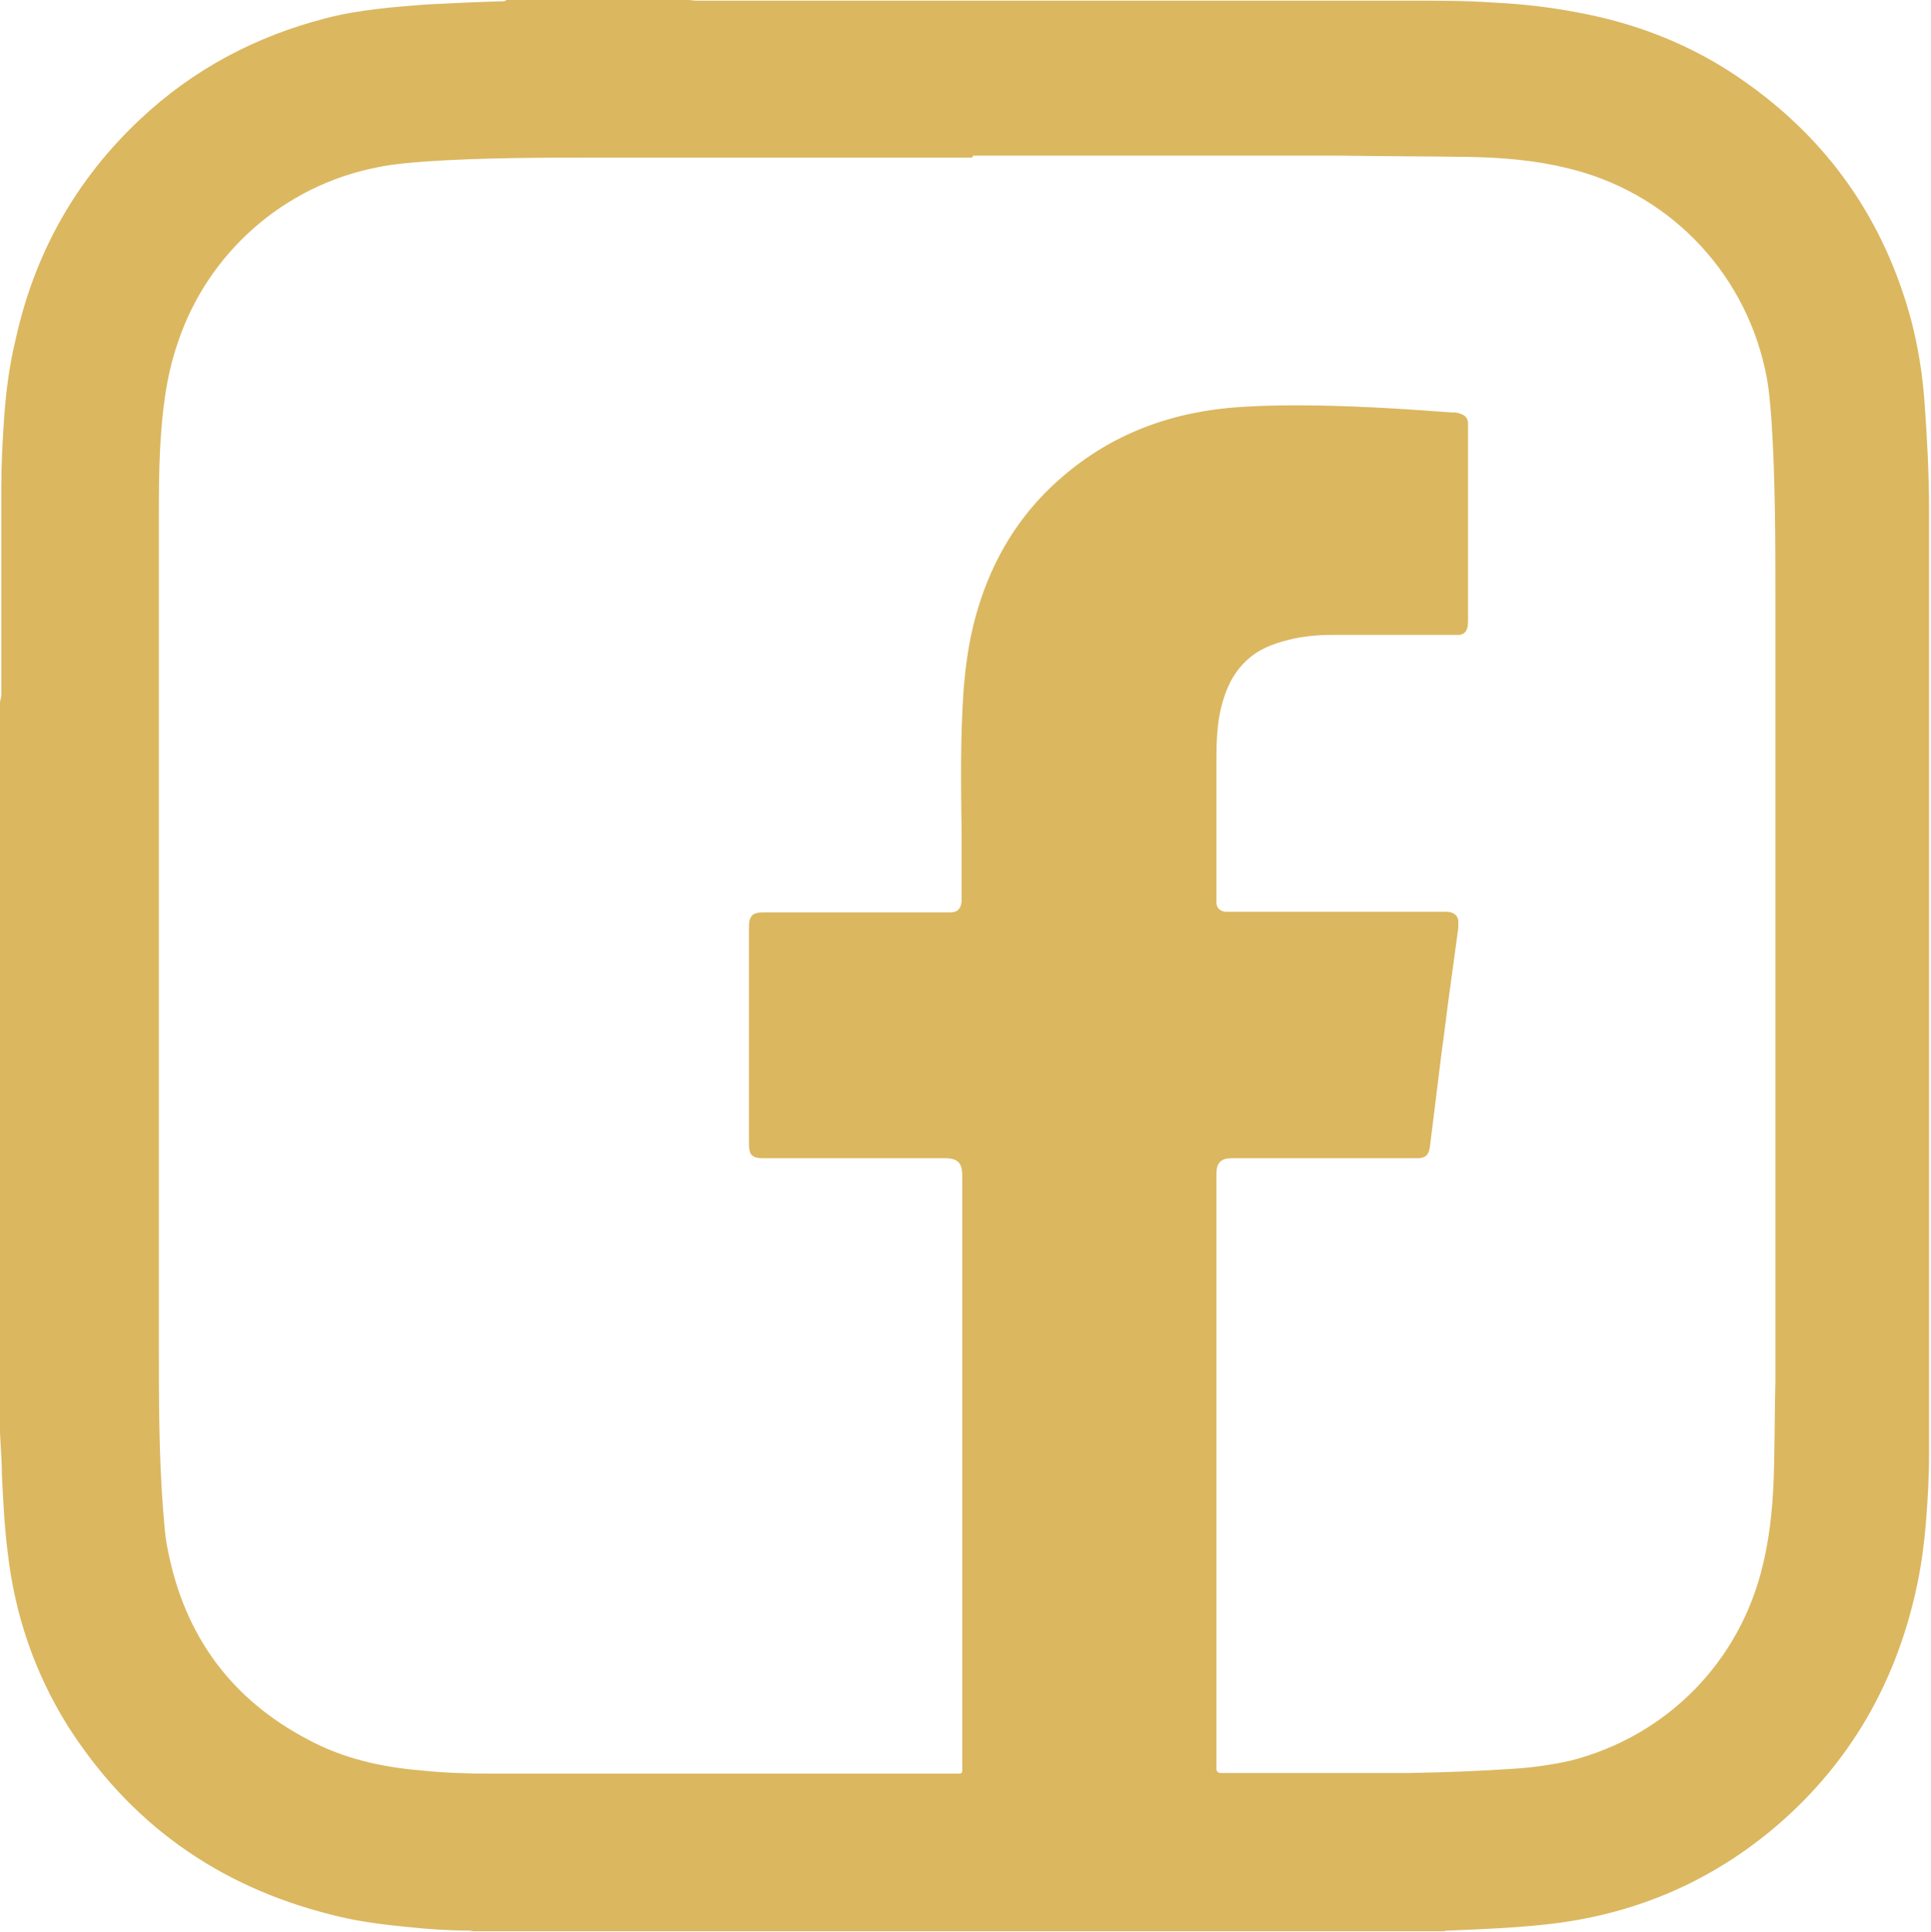 <?xml version="1.0" encoding="UTF-8"?>
<svg xmlns="http://www.w3.org/2000/svg" id="Camada_1" data-name="Camada 1" viewBox="0 0 29.78 29.79">
  <defs>
    <style> .cls-1 { fill: #dbb760; stroke-width: 0px; } </style>
  </defs>
  <path class="cls-1" d="M0,22.04v-11.22s.02-.07.02-.1c0-.44,0-.87,0-1.31,0-.62,0-1.25,0-1.87,0-.39.02-.79.05-1.18.03-.38.08-.75.17-1.12.29-1.33.93-2.47,1.92-3.4.82-.77,1.78-1.28,2.87-1.56.5-.13,1.02-.17,1.53-.21.4-.02.79-.04,1.19-.05.02,0,.04,0,.06-.02h2.82s.07.01.11.01c2.66,0,5.33,0,7.99,0,1.01,0,2.02,0,3.02,0,.43,0,.86,0,1.29.03.43.02.86.07,1.28.15.93.17,1.79.51,2.56,1.05,1.31.91,2.17,2.14,2.59,3.68.11.42.18.85.21,1.28.04.55.07,1.1.07,1.66,0,.58,0,1.16,0,1.74,0,3.55,0,7.09,0,10.64,0,.73,0,1.45,0,2.18,0,.36-.02.72-.05,1.08-.03.36-.08.71-.16,1.06-.32,1.41-1.01,2.61-2.1,3.56-1.05.91-2.27,1.42-3.64,1.56-.48.05-.97.07-1.45.09-.03,0-.05,0-.08.01H7.3s-.05-.01-.08-.01c-.29,0-.59-.02-.88-.05-.42-.04-.84-.09-1.25-.2-1.74-.44-3.1-1.41-4.06-2.93-.5-.81-.8-1.69-.91-2.64-.05-.39-.07-.79-.09-1.19,0-.22-.02-.44-.03-.67,0-.03,0-.05-.02-.07ZM14.99,2.43h0c-1.9,0-3.8,0-5.7,0-.91,0-1.82,0-2.73.06-.25.02-.5.04-.74.09-1.44.28-2.62,1.32-3.08,2.71-.18.52-.24,1.07-.27,1.61-.02.37-.02.75-.02,1.12,0,1.08,0,2.15,0,3.23,0,1.26,0,2.52,0,3.78,0,1.9,0,3.81,0,5.71,0,.82,0,1.65.06,2.47.02.24.03.47.08.7.26,1.32.98,2.3,2.17,2.92.54.29,1.13.42,1.73.47.37.04.74.05,1.12.05,1.32,0,2.63,0,3.95,0,1.05,0,2.1,0,3.15,0,.15,0,.13.01.13-.13,0-2.67,0-5.34,0-8.02,0-.36,0-.71,0-1.07,0-.2-.07-.27-.27-.27-.16,0-.32,0-.47,0-.77,0-1.54,0-2.32,0-.04,0-.07,0-.11-.01-.06-.01-.1-.05-.11-.11-.01-.04-.01-.09-.01-.14,0-.61,0-1.21,0-1.82,0-.48,0-.96,0-1.44,0-.05,0-.1.01-.15.02-.06.05-.1.11-.11.03-.01.07-.01.1-.01.09,0,.19,0,.28,0,.79,0,1.57,0,2.36,0,.08,0,.16,0,.24,0,.12,0,.17-.06.18-.17,0-.02,0-.04,0-.06,0-.33,0-.67,0-1-.01-.73-.02-1.46.03-2.19.03-.38.08-.75.18-1.12.21-.78.59-1.47,1.18-2.03.77-.73,1.69-1.11,2.73-1.21.34-.03.69-.04,1.03-.04.8,0,1.61.05,2.41.11.04,0,.09,0,.13.02.07.02.11.06.12.13,0,.04,0,.08,0,.12,0,.33,0,.65,0,.98,0,.65,0,1.29,0,1.94,0,.04,0,.09-.01.13-.02.07-.06.1-.12.11-.04,0-.08,0-.12,0-.61,0-1.22,0-1.83,0-.24,0-.47.02-.7.08-.24.06-.47.15-.65.33-.2.19-.3.42-.37.68-.07.27-.08.55-.08.83,0,.71,0,1.43,0,2.14,0,.03,0,.05,0,.08.01.08.06.12.14.13.04,0,.08,0,.12,0,1.09,0,2.17,0,3.26,0,.03,0,.07,0,.1.01.06.02.1.06.11.12,0,.04,0,.08,0,.12-.04.29-.08.58-.12.88-.05.35-.09.71-.14,1.06-.04.32-.08.64-.12.97-.02.16-.04.32-.06.48-.02.11-.06.15-.17.16-.03,0-.06,0-.1,0-.25,0-.49,0-.74,0-.67,0-1.34,0-2,0-.05,0-.09,0-.14.01-.07.02-.11.06-.13.13-.01.05-.01.1-.01.14,0,.74,0,1.48,0,2.22,0,2.28,0,4.56,0,6.84,0,.02,0,.05,0,.07q0,.07.07.07s.03,0,.05,0c.93,0,1.85,0,2.78,0,.03,0,.05,0,.08,0,.56-.01,1.11-.03,1.67-.07.27-.02.54-.06.81-.12,1.49-.38,2.62-1.53,2.97-3.03.12-.5.16-1.01.17-1.52.01-.43.01-.86.02-1.3,0-.55,0-1.1,0-1.65,0-1.43,0-2.85,0-4.28,0-2.03,0-4.07,0-6.1,0,0,0-.02,0-.02,0-.92,0-1.85-.06-2.77-.02-.26-.04-.53-.1-.79-.34-1.54-1.52-2.74-3.06-3.1-.49-.12-.99-.16-1.49-.17-.66-.01-1.32-.01-1.99-.02-.37,0-.73,0-1.1,0-1.52,0-3.05,0-4.57,0Z"></path>
</svg>
